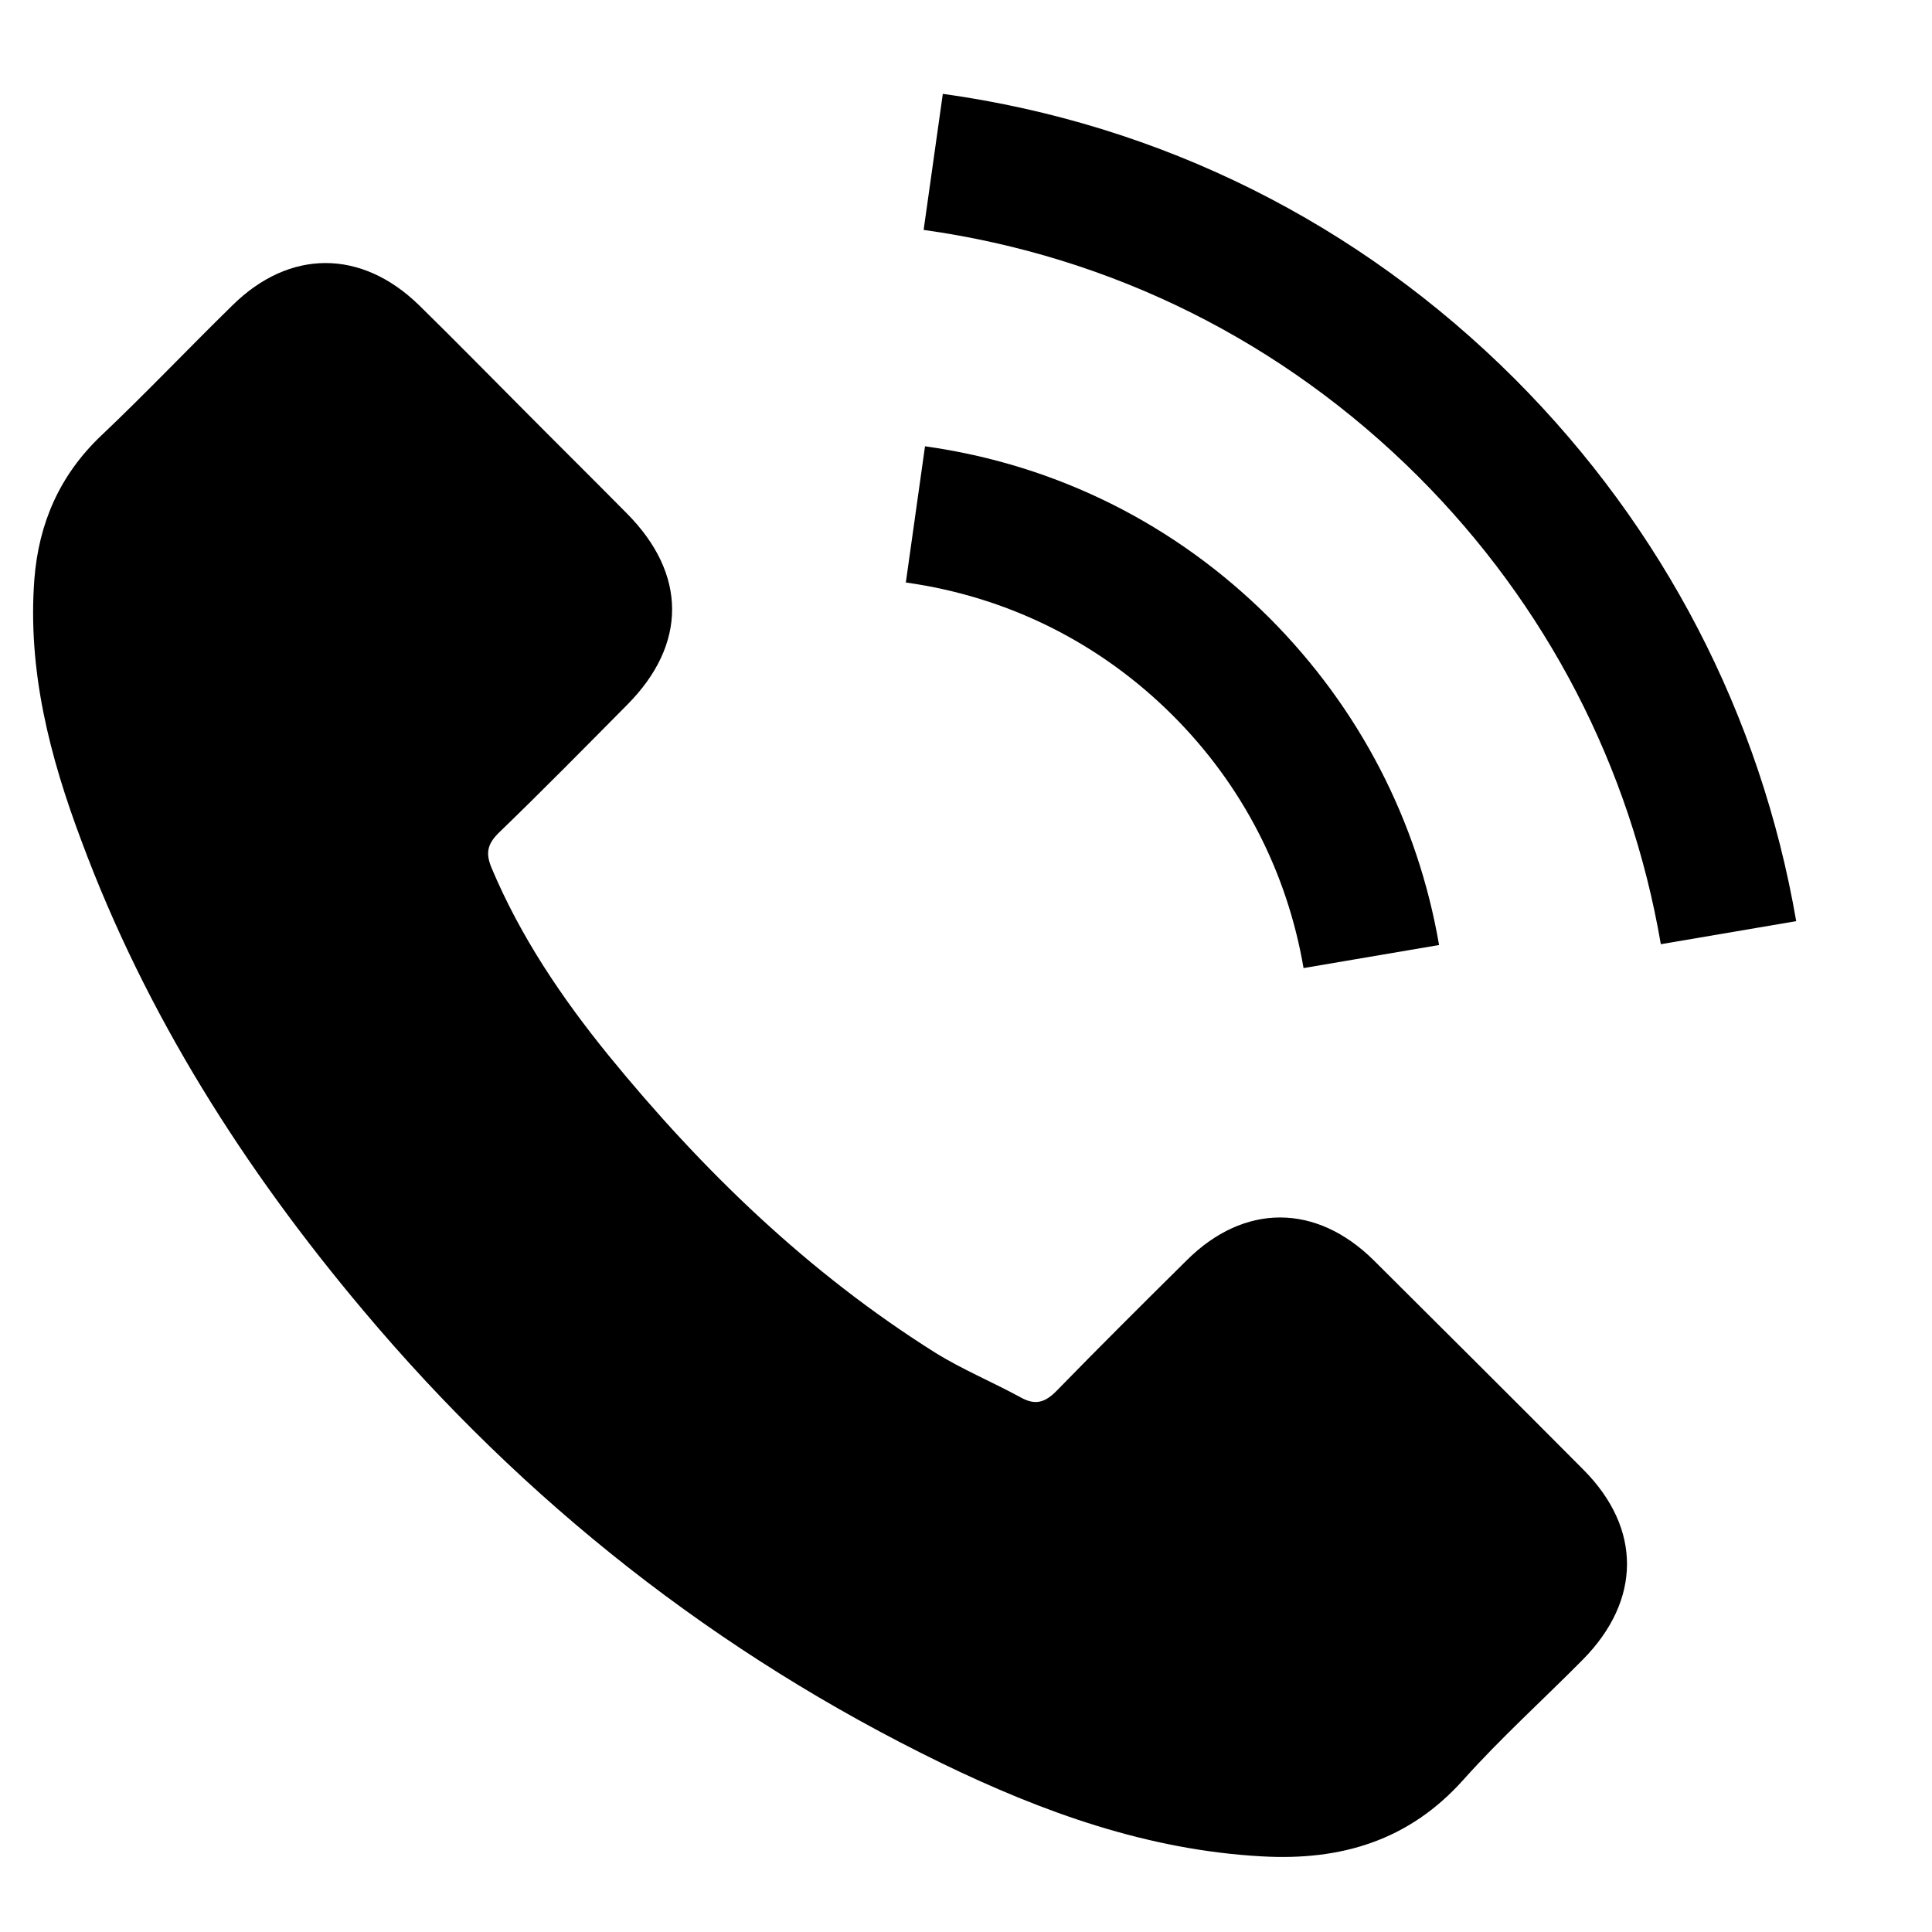 <svg width="14" height="14" viewBox="0 0 14 14" fill="none" xmlns="http://www.w3.org/2000/svg">
<path d="M9.954 9.132C9.536 8.719 9.015 8.719 8.6 9.132C8.284 9.445 7.968 9.759 7.657 10.078C7.571 10.166 7.5 10.184 7.396 10.126C7.191 10.014 6.973 9.924 6.777 9.802C5.859 9.225 5.091 8.483 4.41 7.648C4.073 7.233 3.772 6.789 3.562 6.289C3.52 6.188 3.528 6.122 3.61 6.039C3.926 5.734 4.235 5.42 4.546 5.106C4.979 4.67 4.979 4.16 4.543 3.721C4.296 3.471 4.049 3.227 3.801 2.977C3.546 2.721 3.294 2.464 3.036 2.211C2.618 1.804 2.097 1.804 1.683 2.214C1.363 2.527 1.058 2.849 0.733 3.157C0.433 3.442 0.281 3.79 0.249 4.197C0.199 4.859 0.361 5.484 0.59 6.093C1.058 7.353 1.77 8.472 2.634 9.498C3.801 10.886 5.195 11.984 6.824 12.777C7.558 13.133 8.319 13.407 9.145 13.452C9.714 13.484 10.209 13.34 10.605 12.896C10.876 12.593 11.182 12.317 11.469 12.027C11.895 11.596 11.897 11.075 11.474 10.65C10.969 10.142 10.461 9.637 9.954 9.132Z" fill="black"/>
<path d="M9.446 7.015L10.428 6.848C10.273 5.946 9.848 5.13 9.202 4.481C8.519 3.798 7.655 3.367 6.703 3.234L6.564 4.221C7.301 4.324 7.971 4.657 8.5 5.186C9 5.686 9.327 6.318 9.446 7.015Z" fill="black"/>
<path d="M10.979 2.748C9.847 1.616 8.414 0.9 6.832 0.68L6.693 1.666C8.06 1.857 9.299 2.477 10.277 3.453C11.205 4.381 11.814 5.553 12.035 6.842L13.016 6.675C12.758 5.181 12.053 3.825 10.979 2.748Z" fill="black"/>
</svg>
